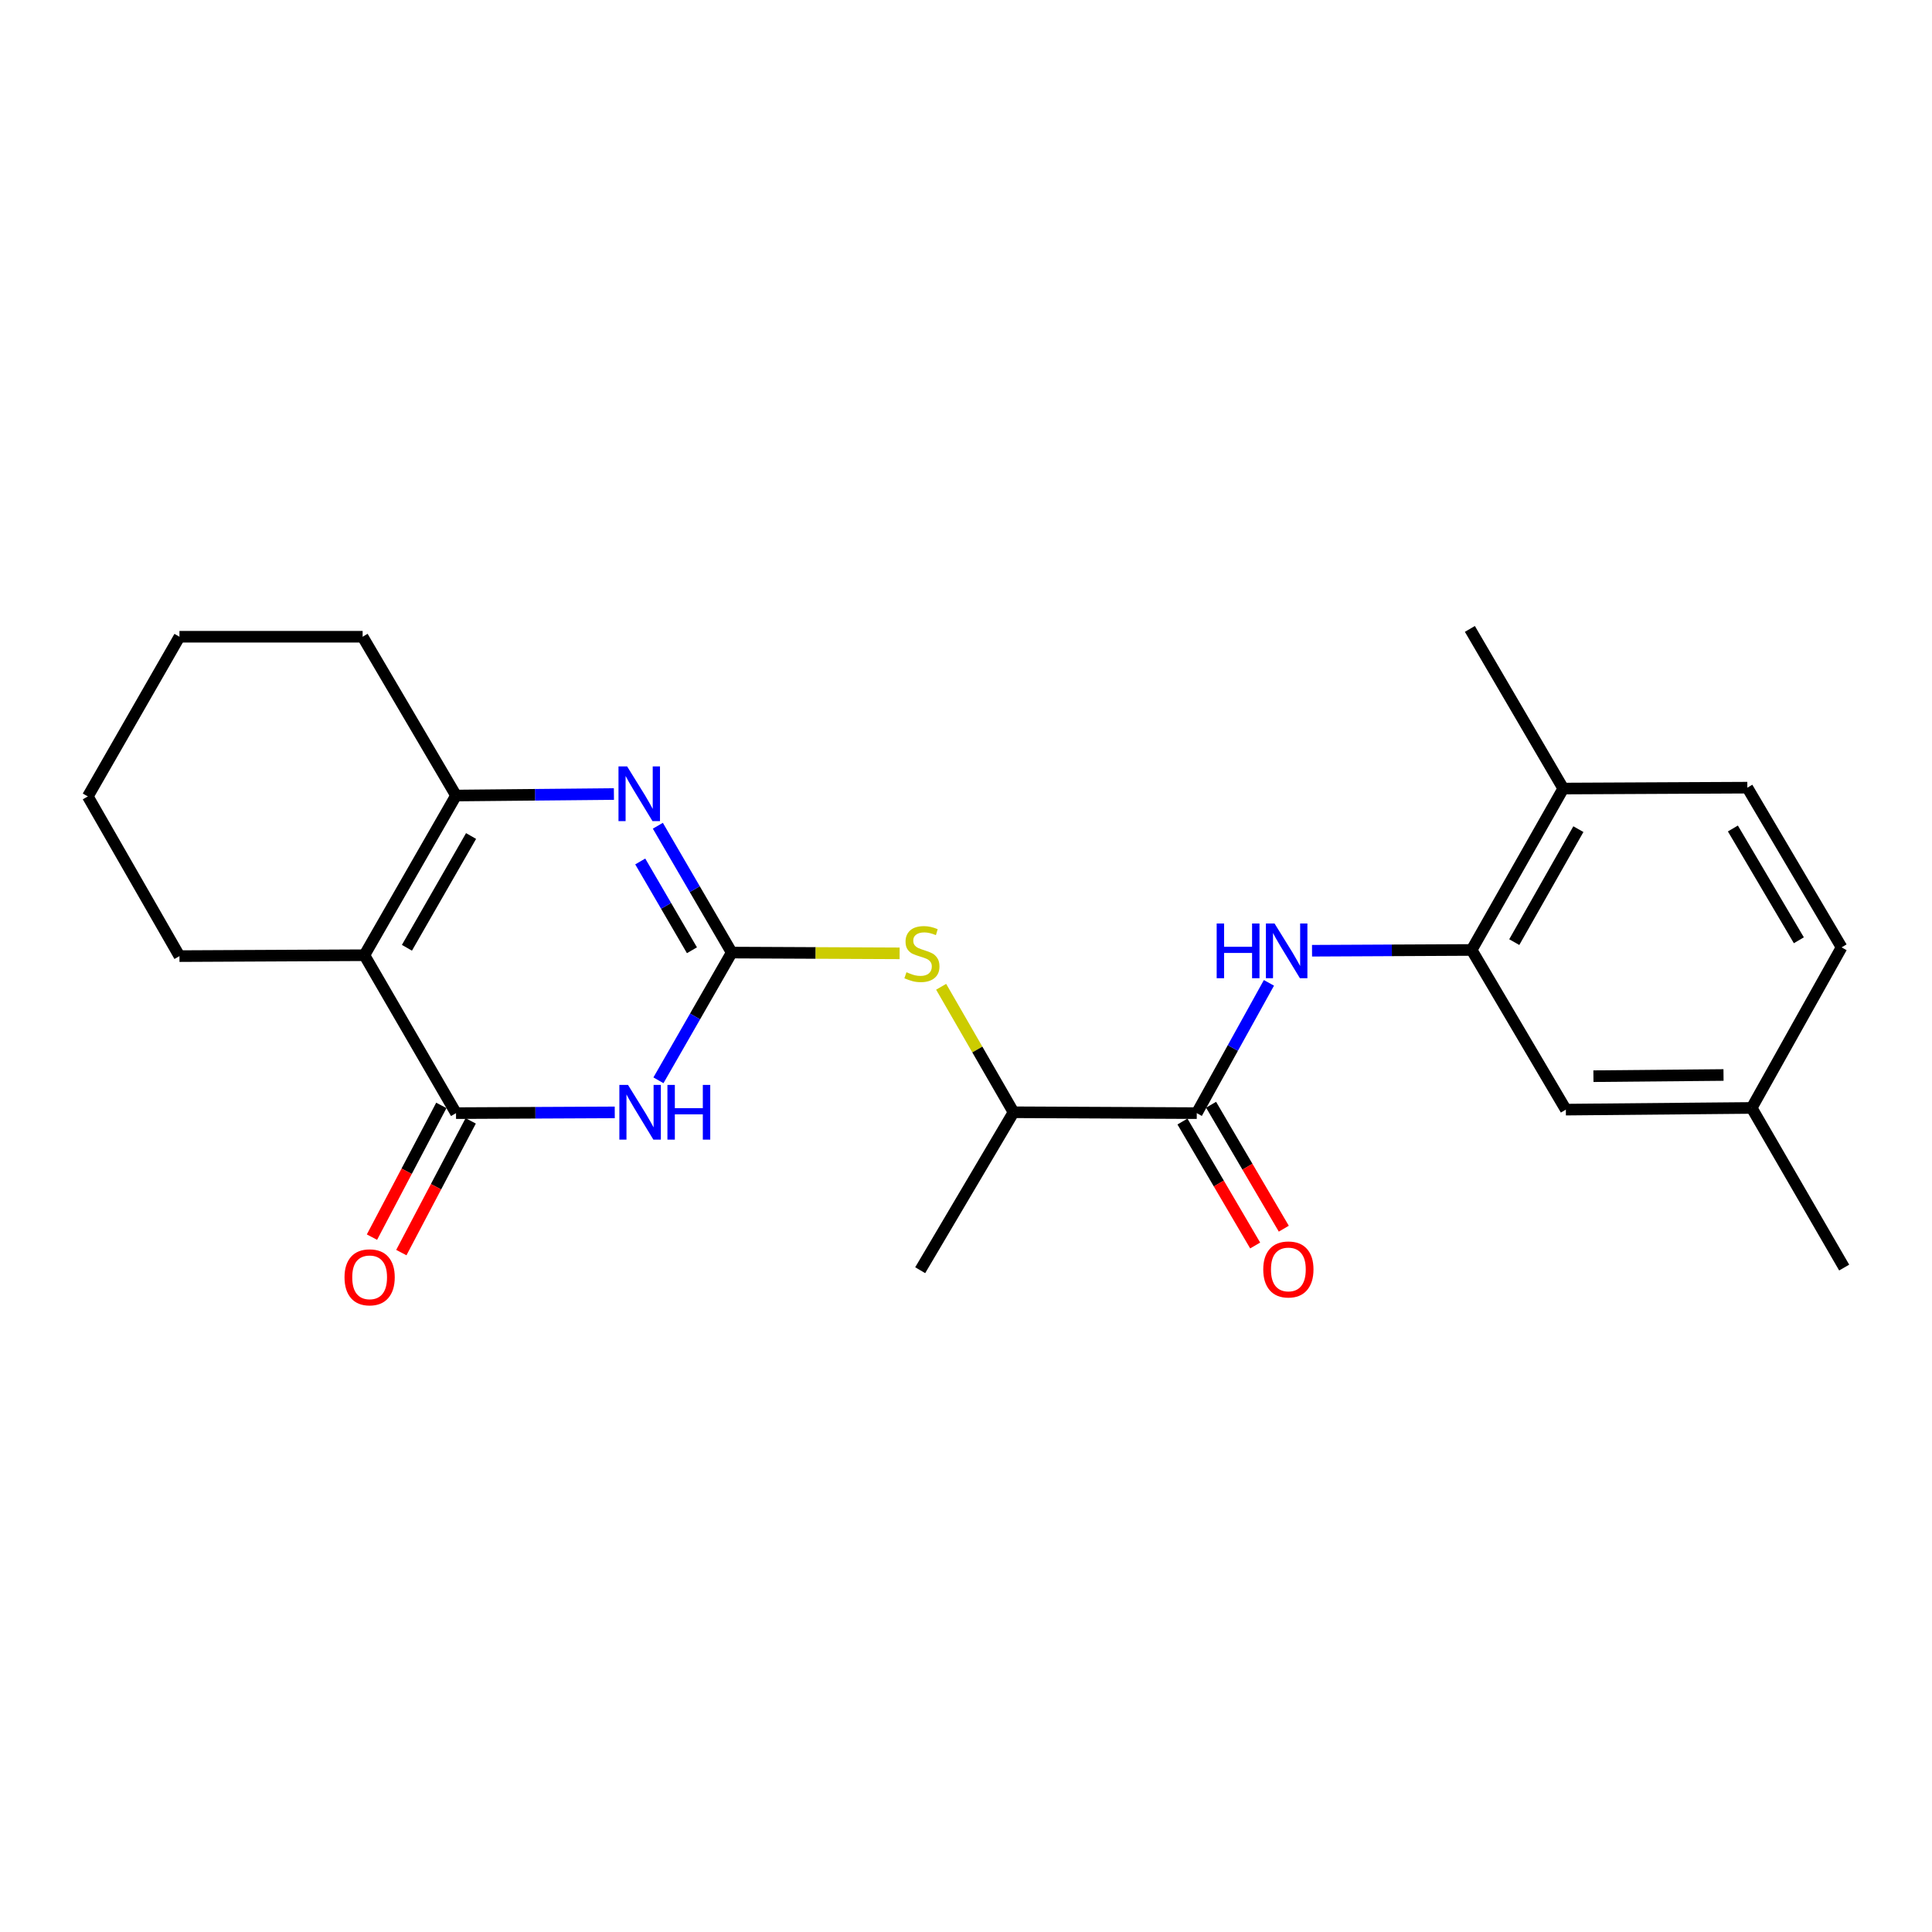 <?xml version='1.0' encoding='iso-8859-1'?>
<svg version='1.1' baseProfile='full'
              xmlns='http://www.w3.org/2000/svg'
                      xmlns:rdkit='http://www.rdkit.org/xml'
                      xmlns:xlink='http://www.w3.org/1999/xlink'
                  xml:space='preserve'
width='1000px' height='1000px' viewBox='0 0 1000 1000'>
<!-- END OF HEADER -->
<rect style='opacity:1.0;fill:#FFFFFF;stroke:none' width='1000' height='1000' x='0' y='0'> </rect>
<path class='bond-0' d='M 378.732,493.052 L 359.77,526.109' style='fill:none;fill-rule:evenodd;stroke:#000000;stroke-width:6px;stroke-linecap:butt;stroke-linejoin:miter;stroke-opacity:1' />
<path class='bond-0' d='M 359.77,526.109 L 340.808,559.166' style='fill:none;fill-rule:evenodd;stroke:#0000FF;stroke-width:6px;stroke-linecap:butt;stroke-linejoin:miter;stroke-opacity:1' />
<path class='bond-3' d='M 378.732,493.052 L 359.616,460.227' style='fill:none;fill-rule:evenodd;stroke:#000000;stroke-width:6px;stroke-linecap:butt;stroke-linejoin:miter;stroke-opacity:1' />
<path class='bond-3' d='M 359.616,460.227 L 340.501,427.402' style='fill:none;fill-rule:evenodd;stroke:#0000FF;stroke-width:6px;stroke-linecap:butt;stroke-linejoin:miter;stroke-opacity:1' />
<path class='bond-3' d='M 358.149,491.851 L 344.768,468.874' style='fill:none;fill-rule:evenodd;stroke:#000000;stroke-width:6px;stroke-linecap:butt;stroke-linejoin:miter;stroke-opacity:1' />
<path class='bond-3' d='M 344.768,468.874 L 331.387,445.896' style='fill:none;fill-rule:evenodd;stroke:#0000FF;stroke-width:6px;stroke-linecap:butt;stroke-linejoin:miter;stroke-opacity:1' />
<path class='bond-7' d='M 378.732,493.052 L 422.188,493.25' style='fill:none;fill-rule:evenodd;stroke:#000000;stroke-width:6px;stroke-linecap:butt;stroke-linejoin:miter;stroke-opacity:1' />
<path class='bond-7' d='M 422.188,493.25 L 465.644,493.448' style='fill:none;fill-rule:evenodd;stroke:#CCCC00;stroke-width:6px;stroke-linecap:butt;stroke-linejoin:miter;stroke-opacity:1' />
<path class='bond-1' d='M 318.196,575.77 L 277.115,575.963' style='fill:none;fill-rule:evenodd;stroke:#0000FF;stroke-width:6px;stroke-linecap:butt;stroke-linejoin:miter;stroke-opacity:1' />
<path class='bond-1' d='M 277.115,575.963 L 236.034,576.157' style='fill:none;fill-rule:evenodd;stroke:#000000;stroke-width:6px;stroke-linecap:butt;stroke-linejoin:miter;stroke-opacity:1' />
<path class='bond-10' d='M 228.432,572.154 L 210.479,606.244' style='fill:none;fill-rule:evenodd;stroke:#000000;stroke-width:6px;stroke-linecap:butt;stroke-linejoin:miter;stroke-opacity:1' />
<path class='bond-10' d='M 210.479,606.244 L 192.525,640.334' style='fill:none;fill-rule:evenodd;stroke:#FF0000;stroke-width:6px;stroke-linecap:butt;stroke-linejoin:miter;stroke-opacity:1' />
<path class='bond-10' d='M 243.635,580.16 L 225.682,614.25' style='fill:none;fill-rule:evenodd;stroke:#000000;stroke-width:6px;stroke-linecap:butt;stroke-linejoin:miter;stroke-opacity:1' />
<path class='bond-10' d='M 225.682,614.25 L 207.728,648.34' style='fill:none;fill-rule:evenodd;stroke:#FF0000;stroke-width:6px;stroke-linecap:butt;stroke-linejoin:miter;stroke-opacity:1' />
<path class='bond-24' d='M 236.034,576.157 L 188.611,494.417' style='fill:none;fill-rule:evenodd;stroke:#000000;stroke-width:6px;stroke-linecap:butt;stroke-linejoin:miter;stroke-opacity:1' />
<path class='bond-2' d='M 188.611,494.417 L 236.034,411.771' style='fill:none;fill-rule:evenodd;stroke:#000000;stroke-width:6px;stroke-linecap:butt;stroke-linejoin:miter;stroke-opacity:1' />
<path class='bond-2' d='M 210.627,490.572 L 243.823,432.719' style='fill:none;fill-rule:evenodd;stroke:#000000;stroke-width:6px;stroke-linecap:butt;stroke-linejoin:miter;stroke-opacity:1' />
<path class='bond-15' d='M 188.611,494.417 L 92.887,494.885' style='fill:none;fill-rule:evenodd;stroke:#000000;stroke-width:6px;stroke-linecap:butt;stroke-linejoin:miter;stroke-opacity:1' />
<path class='bond-4' d='M 317.759,410.989 L 276.896,411.38' style='fill:none;fill-rule:evenodd;stroke:#0000FF;stroke-width:6px;stroke-linecap:butt;stroke-linejoin:miter;stroke-opacity:1' />
<path class='bond-4' d='M 276.896,411.38 L 236.034,411.771' style='fill:none;fill-rule:evenodd;stroke:#000000;stroke-width:6px;stroke-linecap:butt;stroke-linejoin:miter;stroke-opacity:1' />
<path class='bond-18' d='M 236.034,411.771 L 187.694,329.573' style='fill:none;fill-rule:evenodd;stroke:#000000;stroke-width:6px;stroke-linecap:butt;stroke-linejoin:miter;stroke-opacity:1' />
<path class='bond-5' d='M 619.445,576.157 L 524.599,575.708' style='fill:none;fill-rule:evenodd;stroke:#000000;stroke-width:6px;stroke-linecap:butt;stroke-linejoin:miter;stroke-opacity:1' />
<path class='bond-6' d='M 619.445,576.157 L 638.121,542.441' style='fill:none;fill-rule:evenodd;stroke:#000000;stroke-width:6px;stroke-linecap:butt;stroke-linejoin:miter;stroke-opacity:1' />
<path class='bond-6' d='M 638.121,542.441 L 656.797,508.725' style='fill:none;fill-rule:evenodd;stroke:#0000FF;stroke-width:6px;stroke-linecap:butt;stroke-linejoin:miter;stroke-opacity:1' />
<path class='bond-13' d='M 612.035,580.504 L 630.854,612.584' style='fill:none;fill-rule:evenodd;stroke:#000000;stroke-width:6px;stroke-linecap:butt;stroke-linejoin:miter;stroke-opacity:1' />
<path class='bond-13' d='M 630.854,612.584 L 649.673,644.664' style='fill:none;fill-rule:evenodd;stroke:#FF0000;stroke-width:6px;stroke-linecap:butt;stroke-linejoin:miter;stroke-opacity:1' />
<path class='bond-13' d='M 626.855,571.81 L 645.674,603.89' style='fill:none;fill-rule:evenodd;stroke:#000000;stroke-width:6px;stroke-linecap:butt;stroke-linejoin:miter;stroke-opacity:1' />
<path class='bond-13' d='M 645.674,603.89 L 664.494,635.97' style='fill:none;fill-rule:evenodd;stroke:#FF0000;stroke-width:6px;stroke-linecap:butt;stroke-linejoin:miter;stroke-opacity:1' />
<path class='bond-8' d='M 679.104,492.1 L 720.414,491.899' style='fill:none;fill-rule:evenodd;stroke:#0000FF;stroke-width:6px;stroke-linecap:butt;stroke-linejoin:miter;stroke-opacity:1' />
<path class='bond-8' d='M 720.414,491.899 L 761.723,491.697' style='fill:none;fill-rule:evenodd;stroke:#000000;stroke-width:6px;stroke-linecap:butt;stroke-linejoin:miter;stroke-opacity:1' />
<path class='bond-9' d='M 487.136,510.753 L 505.868,543.231' style='fill:none;fill-rule:evenodd;stroke:#CCCC00;stroke-width:6px;stroke-linecap:butt;stroke-linejoin:miter;stroke-opacity:1' />
<path class='bond-9' d='M 505.868,543.231 L 524.599,575.708' style='fill:none;fill-rule:evenodd;stroke:#000000;stroke-width:6px;stroke-linecap:butt;stroke-linejoin:miter;stroke-opacity:1' />
<path class='bond-11' d='M 761.723,491.697 L 809.136,408.153' style='fill:none;fill-rule:evenodd;stroke:#000000;stroke-width:6px;stroke-linecap:butt;stroke-linejoin:miter;stroke-opacity:1' />
<path class='bond-11' d='M 783.778,487.646 L 816.968,429.165' style='fill:none;fill-rule:evenodd;stroke:#000000;stroke-width:6px;stroke-linecap:butt;stroke-linejoin:miter;stroke-opacity:1' />
<path class='bond-12' d='M 761.723,491.697 L 810.482,574.343' style='fill:none;fill-rule:evenodd;stroke:#000000;stroke-width:6px;stroke-linecap:butt;stroke-linejoin:miter;stroke-opacity:1' />
<path class='bond-19' d='M 524.599,575.708 L 476.289,657.457' style='fill:none;fill-rule:evenodd;stroke:#000000;stroke-width:6px;stroke-linecap:butt;stroke-linejoin:miter;stroke-opacity:1' />
<path class='bond-14' d='M 809.136,408.153 L 904.421,407.695' style='fill:none;fill-rule:evenodd;stroke:#000000;stroke-width:6px;stroke-linecap:butt;stroke-linejoin:miter;stroke-opacity:1' />
<path class='bond-20' d='M 809.136,408.153 L 760.807,325.526' style='fill:none;fill-rule:evenodd;stroke:#000000;stroke-width:6px;stroke-linecap:butt;stroke-linejoin:miter;stroke-opacity:1' />
<path class='bond-16' d='M 810.482,574.343 L 906.674,573.465' style='fill:none;fill-rule:evenodd;stroke:#000000;stroke-width:6px;stroke-linecap:butt;stroke-linejoin:miter;stroke-opacity:1' />
<path class='bond-16' d='M 824.754,557.03 L 892.088,556.415' style='fill:none;fill-rule:evenodd;stroke:#000000;stroke-width:6px;stroke-linecap:butt;stroke-linejoin:miter;stroke-opacity:1' />
<path class='bond-26' d='M 904.421,407.695 L 953.2,490.351' style='fill:none;fill-rule:evenodd;stroke:#000000;stroke-width:6px;stroke-linecap:butt;stroke-linejoin:miter;stroke-opacity:1' />
<path class='bond-26' d='M 896.94,428.826 L 931.085,486.685' style='fill:none;fill-rule:evenodd;stroke:#000000;stroke-width:6px;stroke-linecap:butt;stroke-linejoin:miter;stroke-opacity:1' />
<path class='bond-25' d='M 92.887,494.885 L 45.455,412.229' style='fill:none;fill-rule:evenodd;stroke:#000000;stroke-width:6px;stroke-linecap:butt;stroke-linejoin:miter;stroke-opacity:1' />
<path class='bond-17' d='M 906.674,573.465 L 953.2,490.351' style='fill:none;fill-rule:evenodd;stroke:#000000;stroke-width:6px;stroke-linecap:butt;stroke-linejoin:miter;stroke-opacity:1' />
<path class='bond-21' d='M 906.674,573.465 L 954.545,656.092' style='fill:none;fill-rule:evenodd;stroke:#000000;stroke-width:6px;stroke-linecap:butt;stroke-linejoin:miter;stroke-opacity:1' />
<path class='bond-23' d='M 187.694,329.573 L 92.887,329.573' style='fill:none;fill-rule:evenodd;stroke:#000000;stroke-width:6px;stroke-linecap:butt;stroke-linejoin:miter;stroke-opacity:1' />
<path class='bond-22' d='M 45.455,412.229 L 92.887,329.573' style='fill:none;fill-rule:evenodd;stroke:#000000;stroke-width:6px;stroke-linecap:butt;stroke-linejoin:miter;stroke-opacity:1' />
<path  class='atom-1' d='M 325.059 561.548
L 334.339 576.548
Q 335.259 578.028, 336.739 580.708
Q 338.219 583.388, 338.299 583.548
L 338.299 561.548
L 342.059 561.548
L 342.059 589.868
L 338.179 589.868
L 328.219 573.468
Q 327.059 571.548, 325.819 569.348
Q 324.619 567.148, 324.259 566.468
L 324.259 589.868
L 320.579 589.868
L 320.579 561.548
L 325.059 561.548
' fill='#0000FF'/>
<path  class='atom-1' d='M 345.459 561.548
L 349.299 561.548
L 349.299 573.588
L 363.779 573.588
L 363.779 561.548
L 367.619 561.548
L 367.619 589.868
L 363.779 589.868
L 363.779 576.788
L 349.299 576.788
L 349.299 589.868
L 345.459 589.868
L 345.459 561.548
' fill='#0000FF'/>
<path  class='atom-4' d='M 324.61 396.704
L 333.89 411.704
Q 334.81 413.184, 336.29 415.864
Q 337.77 418.544, 337.85 418.704
L 337.85 396.704
L 341.61 396.704
L 341.61 425.024
L 337.73 425.024
L 327.77 408.624
Q 326.61 406.704, 325.37 404.504
Q 324.17 402.304, 323.81 401.624
L 323.81 425.024
L 320.13 425.024
L 320.13 396.704
L 324.61 396.704
' fill='#0000FF'/>
<path  class='atom-7' d='M 629.75 478.005
L 633.59 478.005
L 633.59 490.045
L 648.07 490.045
L 648.07 478.005
L 651.91 478.005
L 651.91 506.325
L 648.07 506.325
L 648.07 493.245
L 633.59 493.245
L 633.59 506.325
L 629.75 506.325
L 629.75 478.005
' fill='#0000FF'/>
<path  class='atom-7' d='M 659.71 478.005
L 668.99 493.005
Q 669.91 494.485, 671.39 497.165
Q 672.87 499.845, 672.95 500.005
L 672.95 478.005
L 676.71 478.005
L 676.71 506.325
L 672.83 506.325
L 662.87 489.925
Q 661.71 488.005, 660.47 485.805
Q 659.27 483.605, 658.91 482.925
L 658.91 506.325
L 655.23 506.325
L 655.23 478.005
L 659.71 478.005
' fill='#0000FF'/>
<path  class='atom-8' d='M 469.186 503.221
Q 469.506 503.341, 470.826 503.901
Q 472.146 504.461, 473.586 504.821
Q 475.066 505.141, 476.506 505.141
Q 479.186 505.141, 480.746 503.861
Q 482.306 502.541, 482.306 500.261
Q 482.306 498.701, 481.506 497.741
Q 480.746 496.781, 479.546 496.261
Q 478.346 495.741, 476.346 495.141
Q 473.826 494.381, 472.306 493.661
Q 470.826 492.941, 469.746 491.421
Q 468.706 489.901, 468.706 487.341
Q 468.706 483.781, 471.106 481.581
Q 473.546 479.381, 478.346 479.381
Q 481.626 479.381, 485.346 480.941
L 484.426 484.021
Q 481.026 482.621, 478.466 482.621
Q 475.706 482.621, 474.186 483.781
Q 472.666 484.901, 472.706 486.861
Q 472.706 488.381, 473.466 489.301
Q 474.266 490.221, 475.386 490.741
Q 476.546 491.261, 478.466 491.861
Q 481.026 492.661, 482.546 493.461
Q 484.066 494.261, 485.146 495.901
Q 486.266 497.501, 486.266 500.261
Q 486.266 504.181, 483.626 506.301
Q 481.026 508.381, 476.666 508.381
Q 474.146 508.381, 472.226 507.821
Q 470.346 507.301, 468.106 506.381
L 469.186 503.221
' fill='#CCCC00'/>
<path  class='atom-11' d='M 178.322 661.136
Q 178.322 654.336, 181.682 650.536
Q 185.042 646.736, 191.322 646.736
Q 197.602 646.736, 200.962 650.536
Q 204.322 654.336, 204.322 661.136
Q 204.322 668.016, 200.922 671.936
Q 197.522 675.816, 191.322 675.816
Q 185.082 675.816, 181.682 671.936
Q 178.322 668.056, 178.322 661.136
M 191.322 672.616
Q 195.642 672.616, 197.962 669.736
Q 200.322 666.816, 200.322 661.136
Q 200.322 655.576, 197.962 652.776
Q 195.642 649.936, 191.322 649.936
Q 187.002 649.936, 184.642 652.736
Q 182.322 655.536, 182.322 661.136
Q 182.322 666.856, 184.642 669.736
Q 187.002 672.616, 191.322 672.616
' fill='#FF0000'/>
<path  class='atom-14' d='M 653.858 657.06
Q 653.858 650.26, 657.218 646.46
Q 660.578 642.66, 666.858 642.66
Q 673.138 642.66, 676.498 646.46
Q 679.858 650.26, 679.858 657.06
Q 679.858 663.94, 676.458 667.86
Q 673.058 671.74, 666.858 671.74
Q 660.618 671.74, 657.218 667.86
Q 653.858 663.98, 653.858 657.06
M 666.858 668.54
Q 671.178 668.54, 673.498 665.66
Q 675.858 662.74, 675.858 657.06
Q 675.858 651.5, 673.498 648.7
Q 671.178 645.86, 666.858 645.86
Q 662.538 645.86, 660.178 648.66
Q 657.858 651.46, 657.858 657.06
Q 657.858 662.78, 660.178 665.66
Q 662.538 668.54, 666.858 668.54
' fill='#FF0000'/>
</svg>
